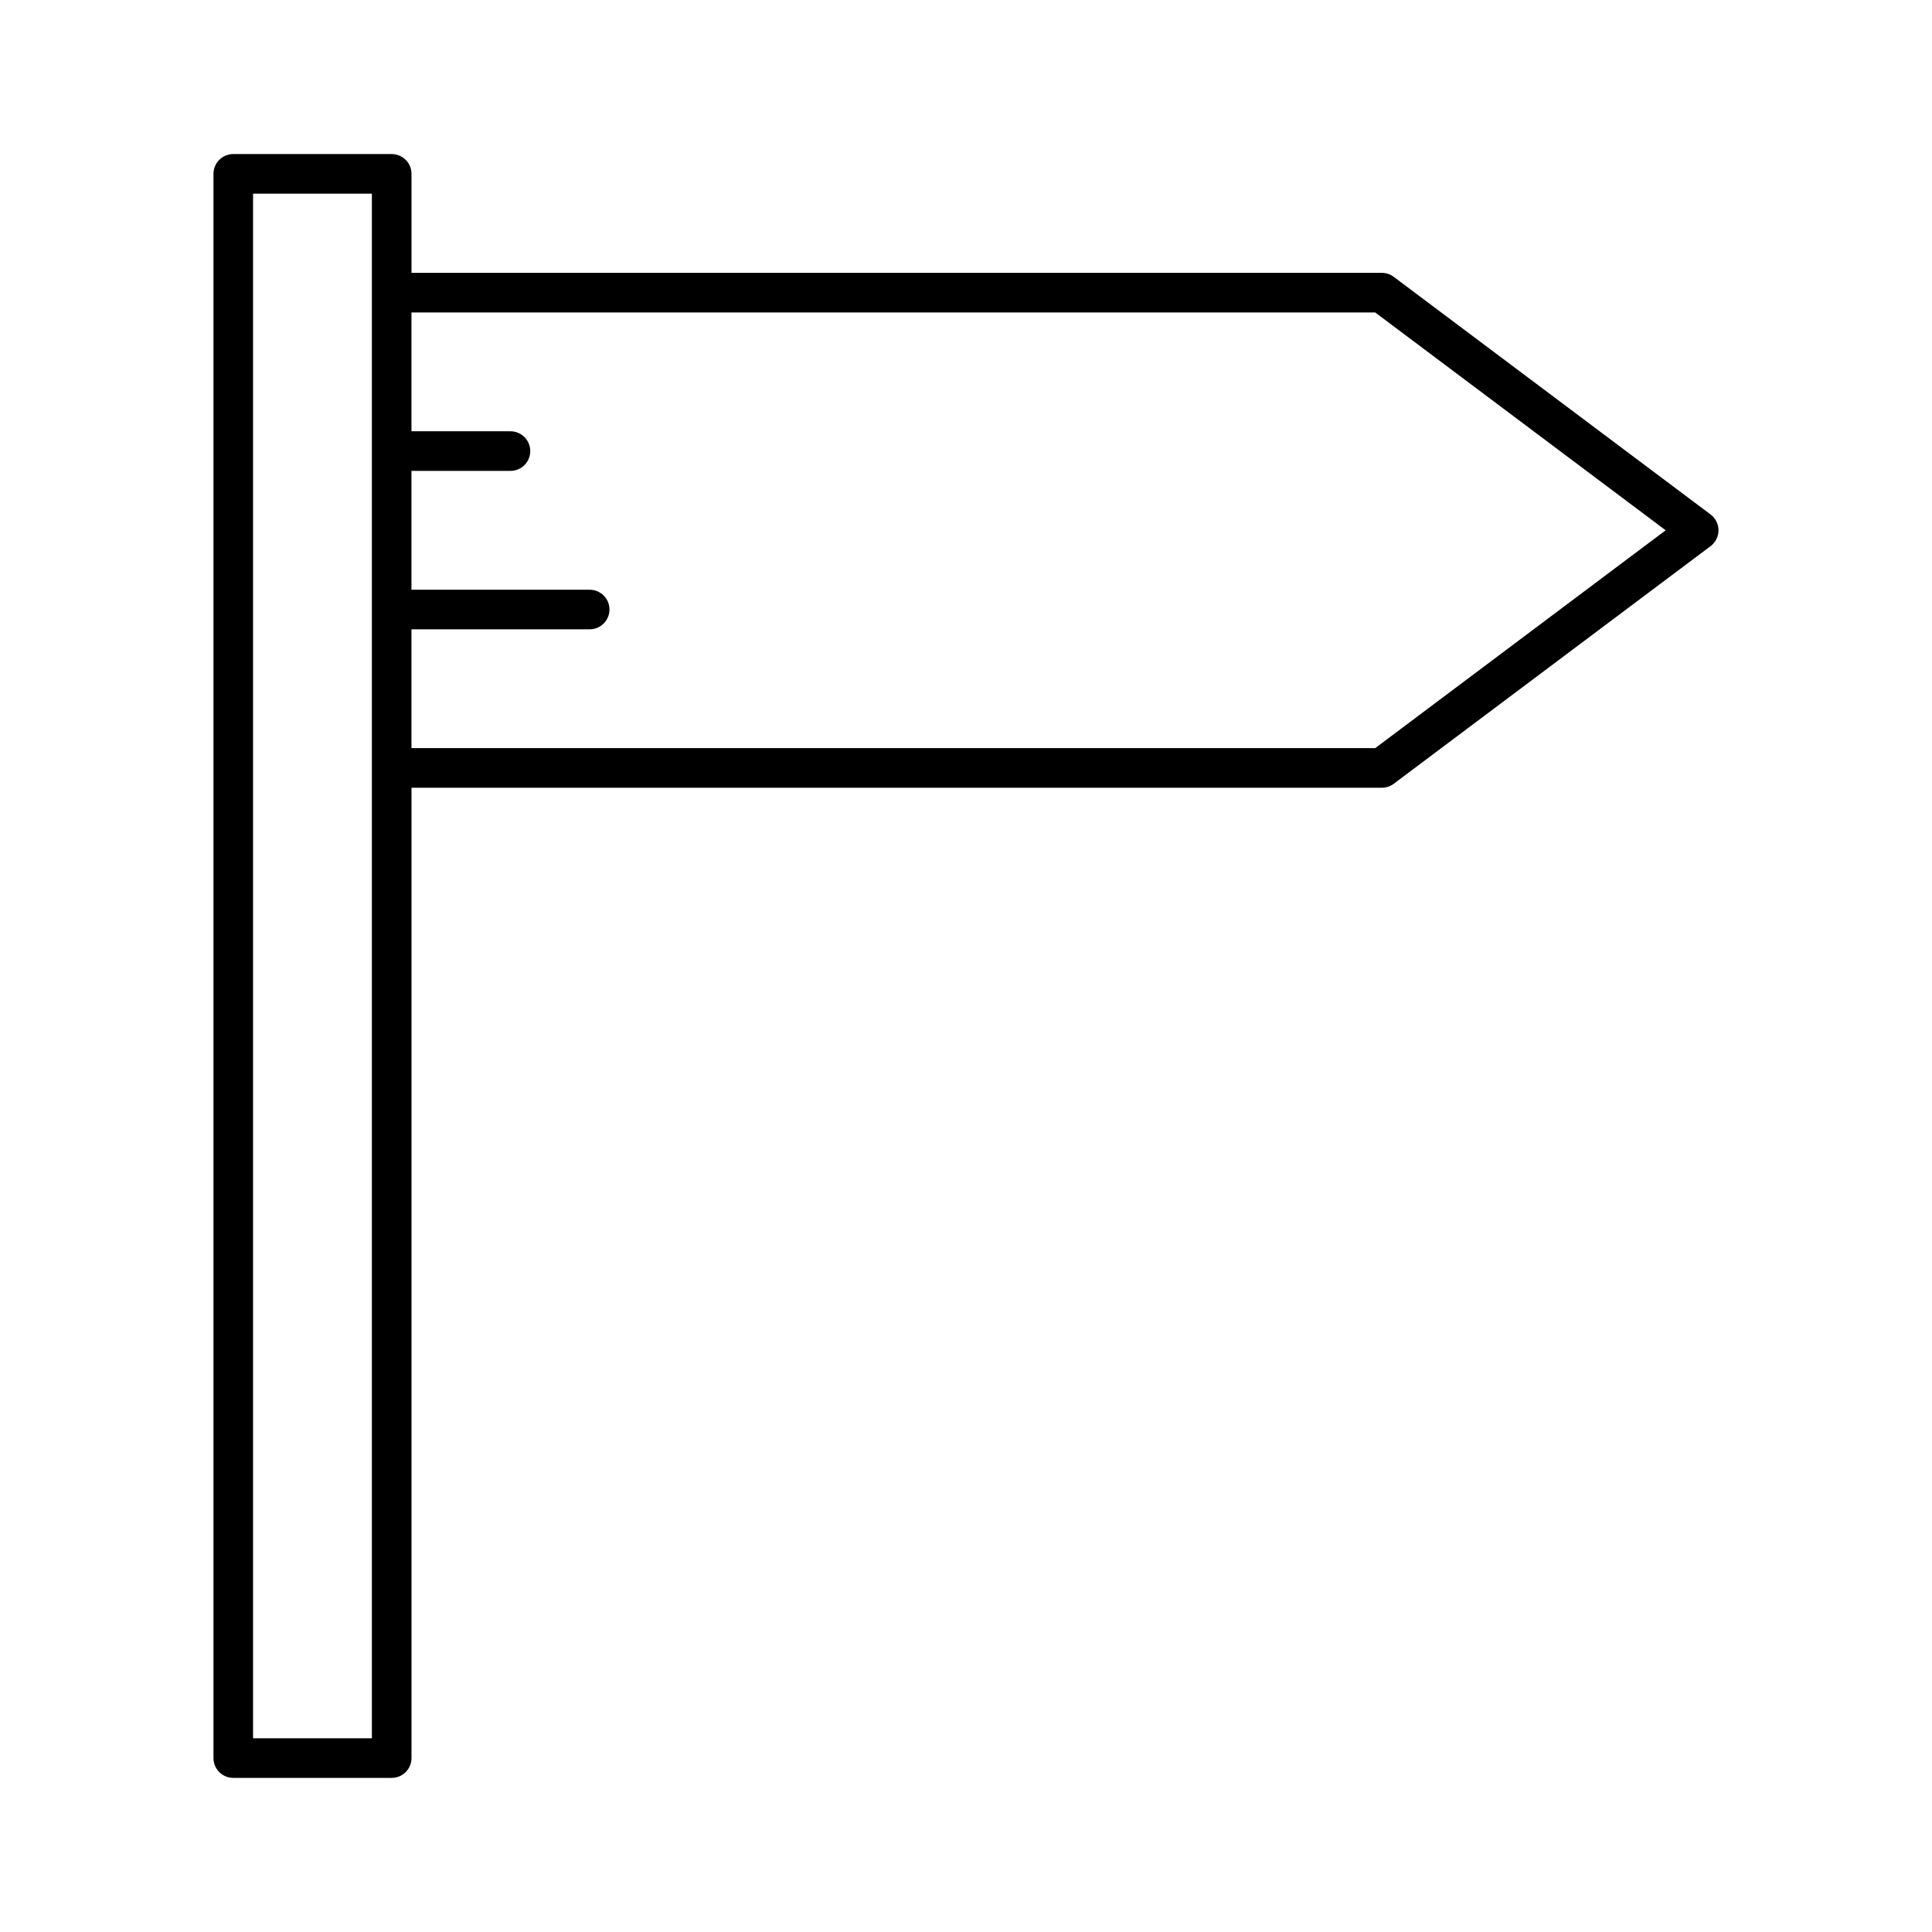<?xml version="1.0" encoding="UTF-8"?>
<!-- Uploaded to: ICON Repo, www.iconrepo.com, Generator: ICON Repo Mixer Tools -->
<svg fill="#000000" width="800px" height="800px" version="1.1" viewBox="144 144 512 512" xmlns="http://www.w3.org/2000/svg">
 <path d="m597.32 280.34-83.969-62.977c-0.902-0.684-2.004-1.051-3.148-1.051h-257.15v-26.238c0-2.898-2.352-5.246-5.246-5.246h-41.984c-2.898-0.004-5.25 2.348-5.25 5.246v419.84c0 2.898 2.352 5.246 5.246 5.246h41.984c2.898 0 5.246-2.352 5.246-5.246v-20.992l0.004-236.16h257.15c1.133 0 2.246-0.367 3.148-1.051l83.969-62.977c1.324-0.988 2.098-2.551 2.098-4.199 0-1.645-0.777-3.207-2.098-4.195zm-354.77-58.777v383.1l-31.488 0.004v-409.34h31.488zm265.89 120.7h-255.4v-31.488h47.23c2.898 0 5.246-2.352 5.246-5.246 0-2.898-2.352-5.246-5.246-5.246l-47.23-0.004v-31.488h26.238c2.898 0 5.246-2.352 5.246-5.246 0-2.898-2.352-5.246-5.246-5.246l-26.238-0.004v-31.488h255.4l76.977 57.727z"/>
</svg>